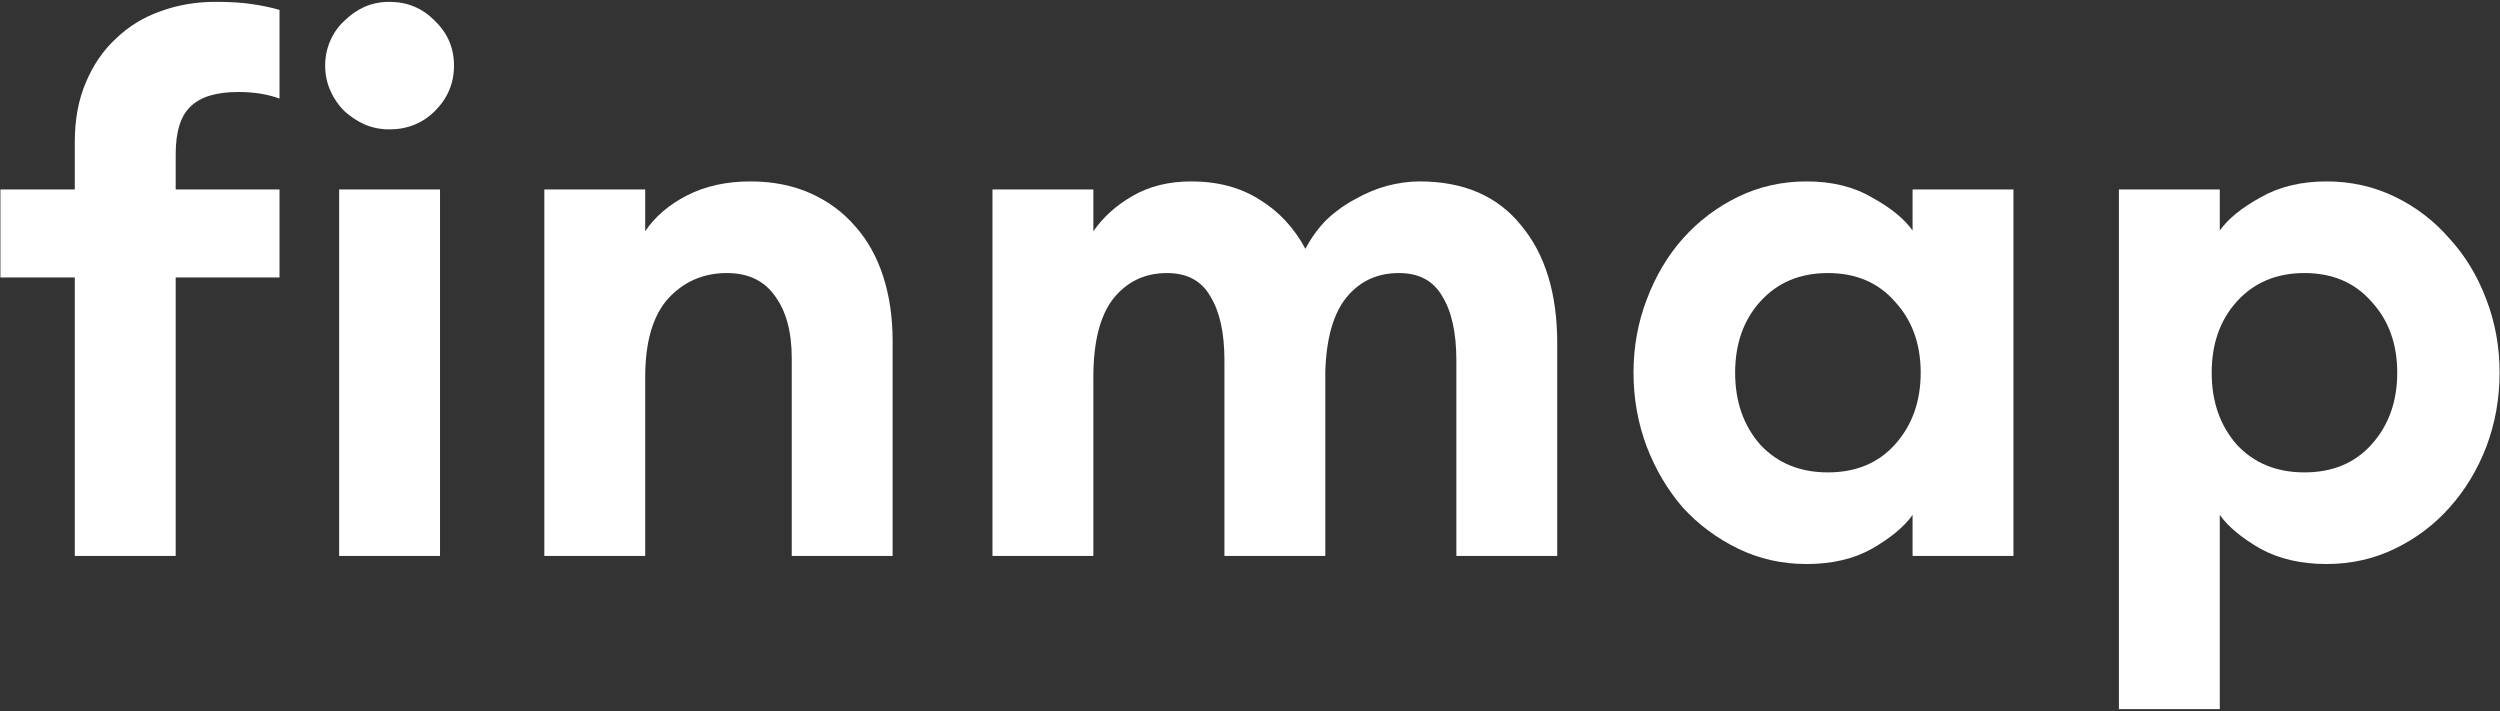 <svg width="123" height="35" viewBox="0 0 123 35" fill="none" xmlns="http://www.w3.org/2000/svg">
<rect x="0" y="0" width="123" height="35" fill="#333333" stroke="none"/>
<g clip-path="url(#clip0_490_11940)">
<path d="M3.68 13.65H0.021V9.323H3.68V6.979C3.68 5.873 3.862 4.899 4.224 4.058C4.586 3.192 5.081 2.471 5.709 1.894C6.337 1.293 7.062 0.848 7.883 0.56C8.728 0.247 9.634 0.091 10.6 0.091C11.3 0.091 11.892 0.127 12.375 0.199C12.882 0.271 13.341 0.367 13.752 0.487V4.851C13.172 4.635 12.496 4.526 11.723 4.526C10.636 4.526 9.851 4.767 9.368 5.248C8.885 5.704 8.644 6.486 8.644 7.592V9.323H13.752V13.65H8.644V27.353H3.68V13.65ZM19.149 6.366C18.715 6.366 18.304 6.281 17.918 6.113C17.555 5.945 17.229 5.728 16.94 5.464C16.65 5.175 16.42 4.839 16.251 4.454C16.082 4.07 15.998 3.661 15.998 3.228C15.998 2.795 16.082 2.387 16.251 2.002C16.42 1.617 16.65 1.293 16.94 1.028C17.229 0.74 17.555 0.512 17.918 0.343C18.304 0.175 18.715 0.091 19.149 0.091C20.043 0.091 20.792 0.403 21.396 1.028C22.023 1.629 22.337 2.363 22.337 3.228C22.337 4.094 22.023 4.839 21.396 5.464C20.792 6.065 20.043 6.366 19.149 6.366ZM16.686 9.323H21.649V27.353H16.686V9.323Z" fill="white"/>
<path d="M26.781 9.322H31.744V11.378C32.227 10.657 32.916 10.068 33.809 9.611C34.703 9.154 35.742 8.926 36.925 8.926C38.012 8.926 38.99 9.118 39.859 9.503C40.729 9.887 41.465 10.428 42.069 11.126C42.673 11.799 43.132 12.616 43.446 13.578C43.76 14.539 43.917 15.609 43.917 16.787V27.353H38.954V17.617C38.954 16.318 38.676 15.297 38.12 14.551C37.589 13.806 36.804 13.434 35.766 13.434C34.606 13.434 33.64 13.854 32.867 14.696C32.119 15.537 31.744 16.823 31.744 18.554V27.353H26.781V9.322Z" fill="white"/>
<path d="M71.653 17.725C71.653 16.379 71.424 15.333 70.965 14.587C70.53 13.818 69.818 13.434 68.828 13.434C67.765 13.434 66.908 13.83 66.255 14.623C65.603 15.417 65.253 16.643 65.205 18.302V27.353H60.242V17.725C60.242 16.379 60.012 15.333 59.553 14.587C59.119 13.818 58.406 13.434 57.416 13.434C56.329 13.434 55.448 13.854 54.771 14.696C54.119 15.537 53.793 16.823 53.793 18.554V27.353H48.83V9.322H53.793V11.378C54.276 10.681 54.916 10.104 55.713 9.647C56.534 9.166 57.5 8.926 58.611 8.926C59.916 8.926 61.039 9.226 61.981 9.827C62.922 10.404 63.671 11.21 64.227 12.243C64.516 11.691 64.867 11.21 65.277 10.801C65.712 10.392 66.183 10.056 66.69 9.791C67.197 9.503 67.717 9.286 68.248 9.142C68.803 8.998 69.335 8.926 69.842 8.926C72.016 8.926 73.682 9.647 74.841 11.089C76.025 12.508 76.616 14.443 76.616 16.895V27.353H71.653V17.725Z" fill="white"/>
<path d="M88.883 27.75C87.675 27.75 86.552 27.497 85.513 26.993C84.475 26.488 83.569 25.815 82.796 24.973C82.048 24.108 81.456 23.11 81.021 21.98C80.587 20.826 80.369 19.612 80.369 18.338C80.369 17.064 80.587 15.862 81.021 14.732C81.456 13.578 82.048 12.58 82.796 11.739C83.569 10.873 84.475 10.188 85.513 9.683C86.552 9.178 87.675 8.926 88.883 8.926C90.138 8.926 91.213 9.19 92.107 9.719C93.025 10.224 93.689 10.765 94.099 11.342V9.322H99.062V27.353H94.099V25.334C93.689 25.911 93.025 26.464 92.107 26.993C91.213 27.497 90.138 27.75 88.883 27.75ZM89.933 23.242C91.31 23.242 92.409 22.785 93.23 21.872C94.075 20.934 94.498 19.756 94.498 18.338C94.498 16.919 94.075 15.753 93.23 14.84C92.409 13.902 91.31 13.434 89.933 13.434C88.556 13.434 87.446 13.902 86.6 14.84C85.779 15.753 85.369 16.919 85.369 18.338C85.369 19.756 85.779 20.934 86.6 21.872C87.446 22.785 88.556 23.242 89.933 23.242Z" fill="white"/>
<path d="M104.25 34.89V9.322H109.213V11.342C109.624 10.765 110.288 10.224 111.206 9.719C112.123 9.19 113.21 8.926 114.466 8.926C115.674 8.926 116.797 9.178 117.835 9.683C118.874 10.188 119.767 10.873 120.516 11.739C121.289 12.58 121.893 13.578 122.327 14.732C122.762 15.862 122.98 17.064 122.98 18.338C122.98 19.612 122.762 20.826 122.327 21.98C121.893 23.11 121.289 24.108 120.516 24.973C119.767 25.815 118.874 26.488 117.835 26.993C116.797 27.497 115.674 27.75 114.466 27.75C113.21 27.75 112.123 27.497 111.206 26.993C110.288 26.464 109.624 25.911 109.213 25.334V34.89H104.25ZM113.379 23.242C114.756 23.242 115.855 22.785 116.676 21.872C117.521 20.934 117.944 19.756 117.944 18.338C117.944 16.919 117.521 15.753 116.676 14.84C115.855 13.902 114.756 13.434 113.379 13.434C112.003 13.434 110.892 13.902 110.046 14.84C109.225 15.753 108.815 16.919 108.815 18.338C108.815 19.756 109.225 20.934 110.046 21.872C110.892 22.785 112.003 23.242 113.379 23.242Z" fill="white"/>
</g>
<defs>
<clipPath id="clip0_490_11940">
<rect width="122.958" height="34.92" fill="white" transform="translate(0.021 0.091)"/>
</clipPath>
</defs>
</svg>
